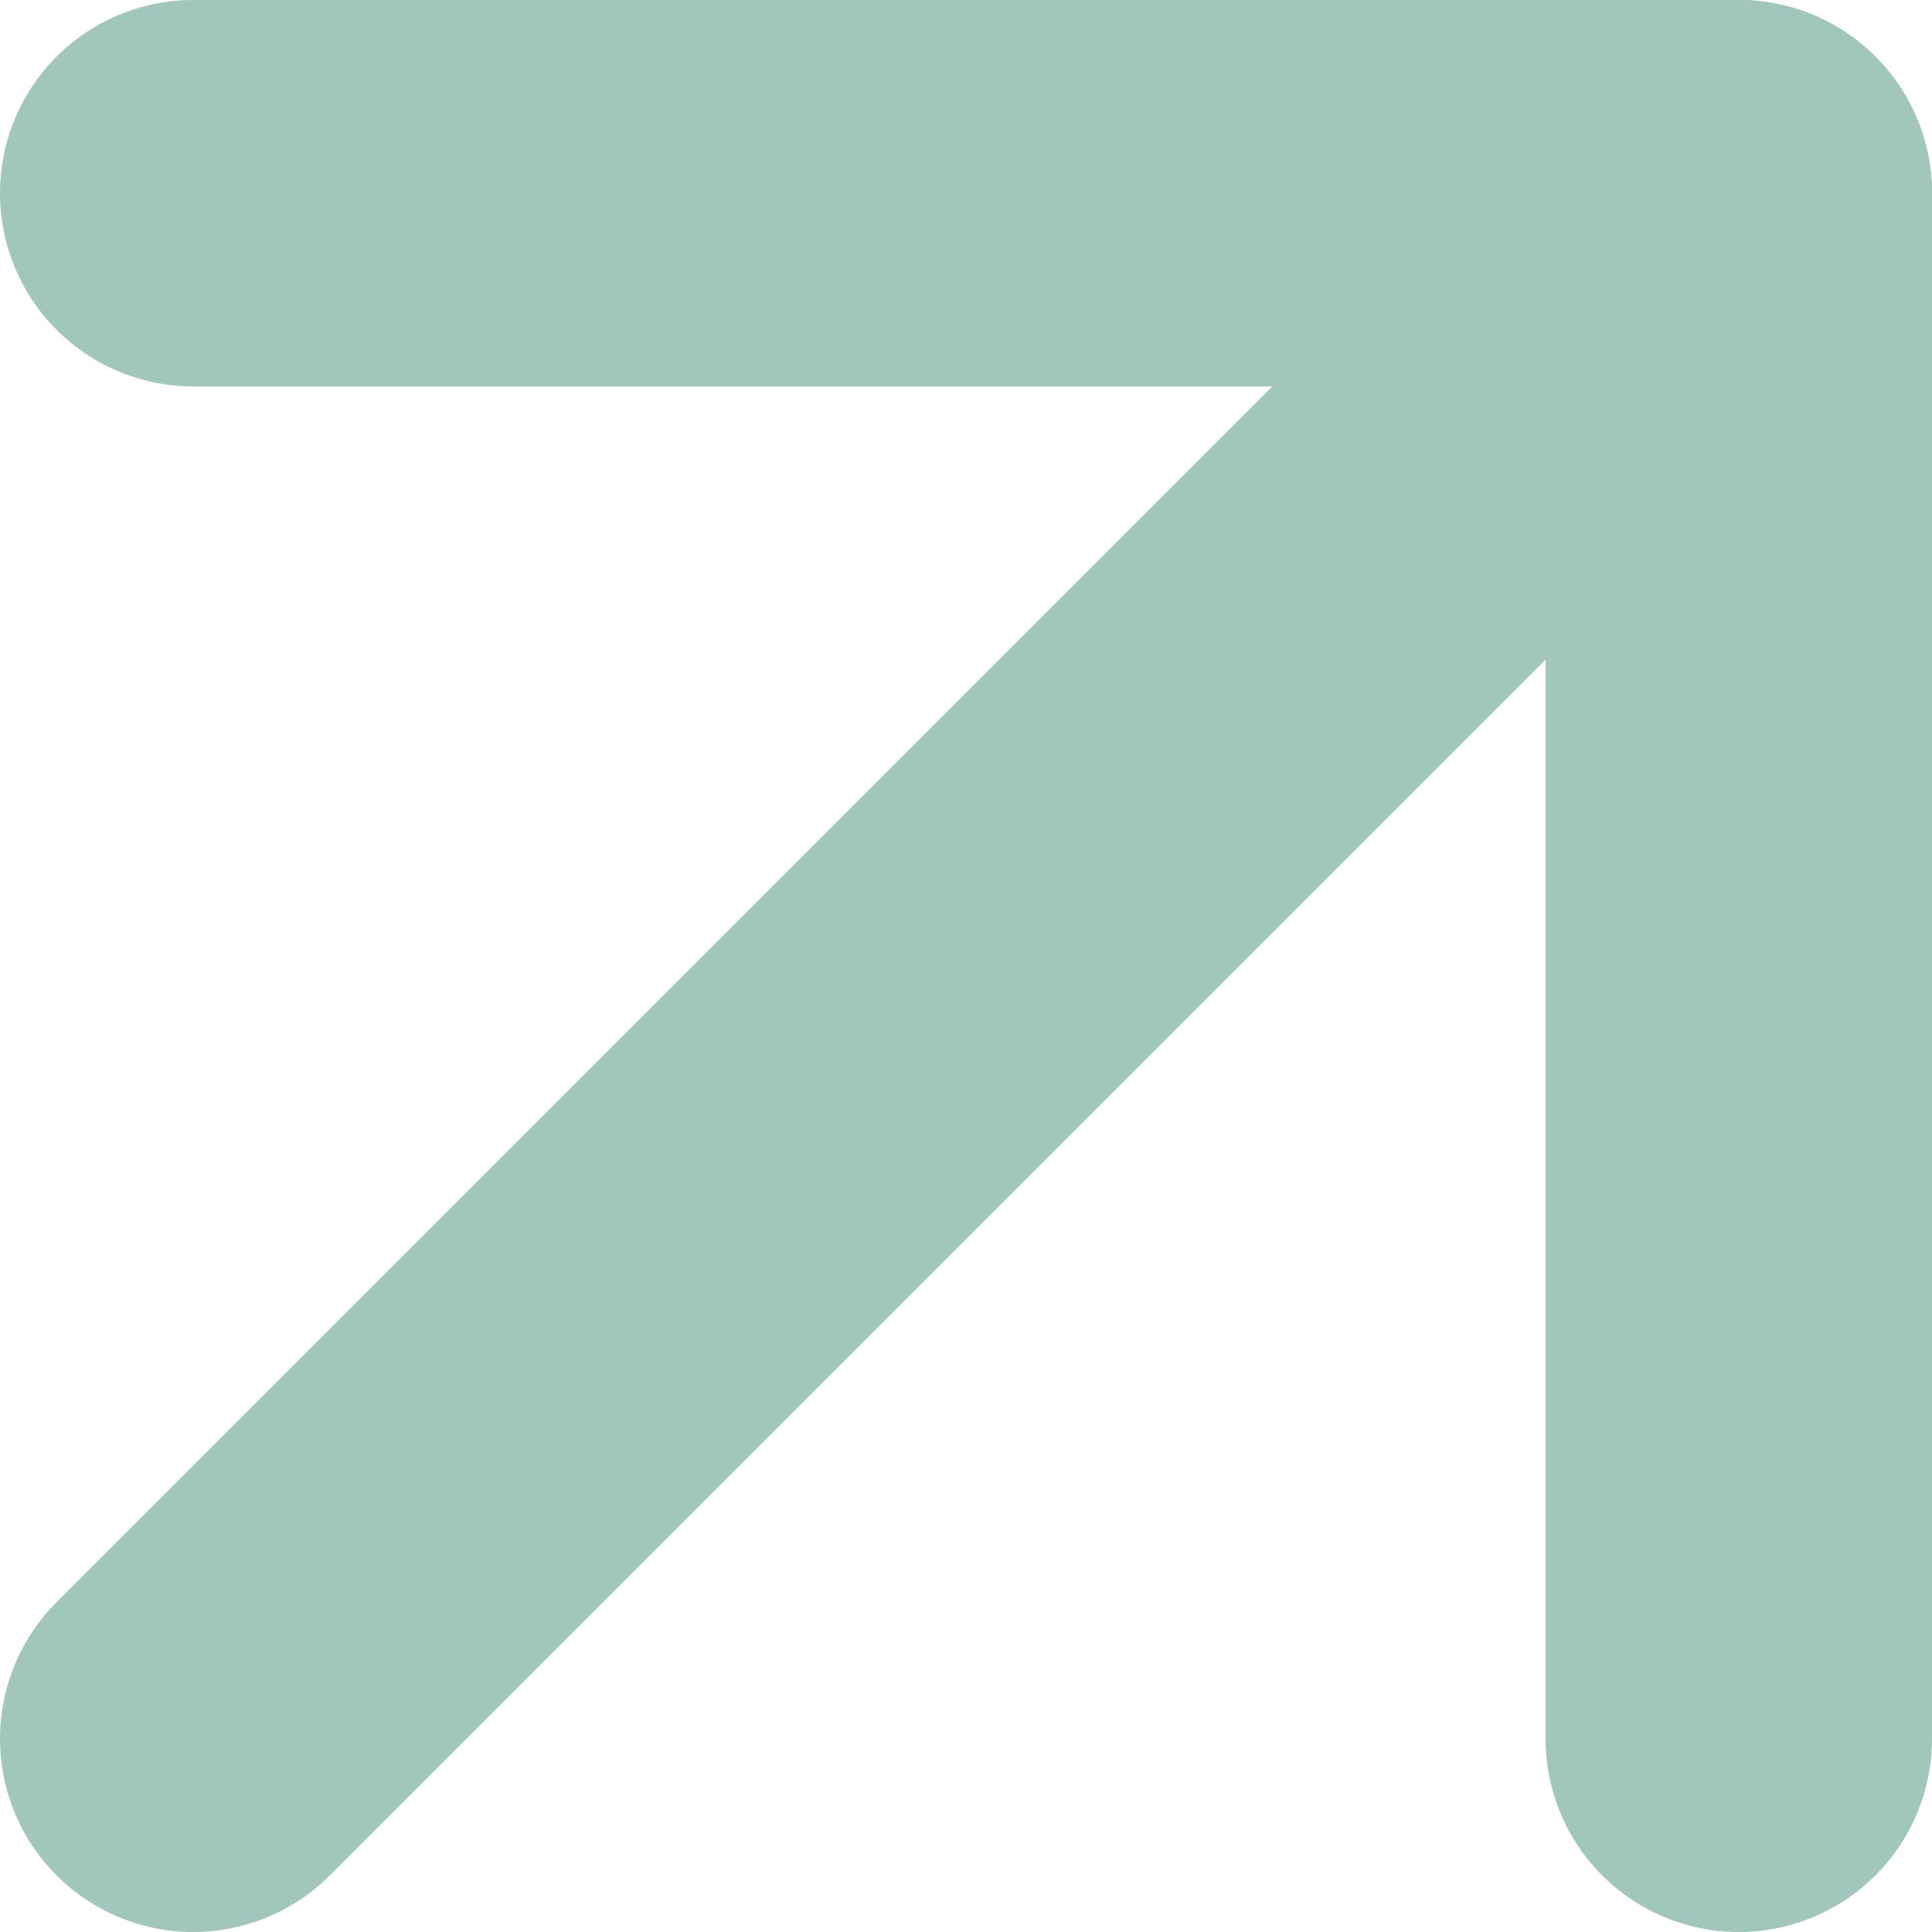 <svg xmlns="http://www.w3.org/2000/svg" width="10" height="10" viewBox="0 0 10 10" fill="none"><path d="M1 9L9 1" stroke="#A1C6BB" stroke-width="2" stroke-linecap="round" stroke-linejoin="round"></path><path d="M1 1H9V9" stroke="#A1C6BB" stroke-width="2" stroke-linecap="round" stroke-linejoin="round"></path></svg>